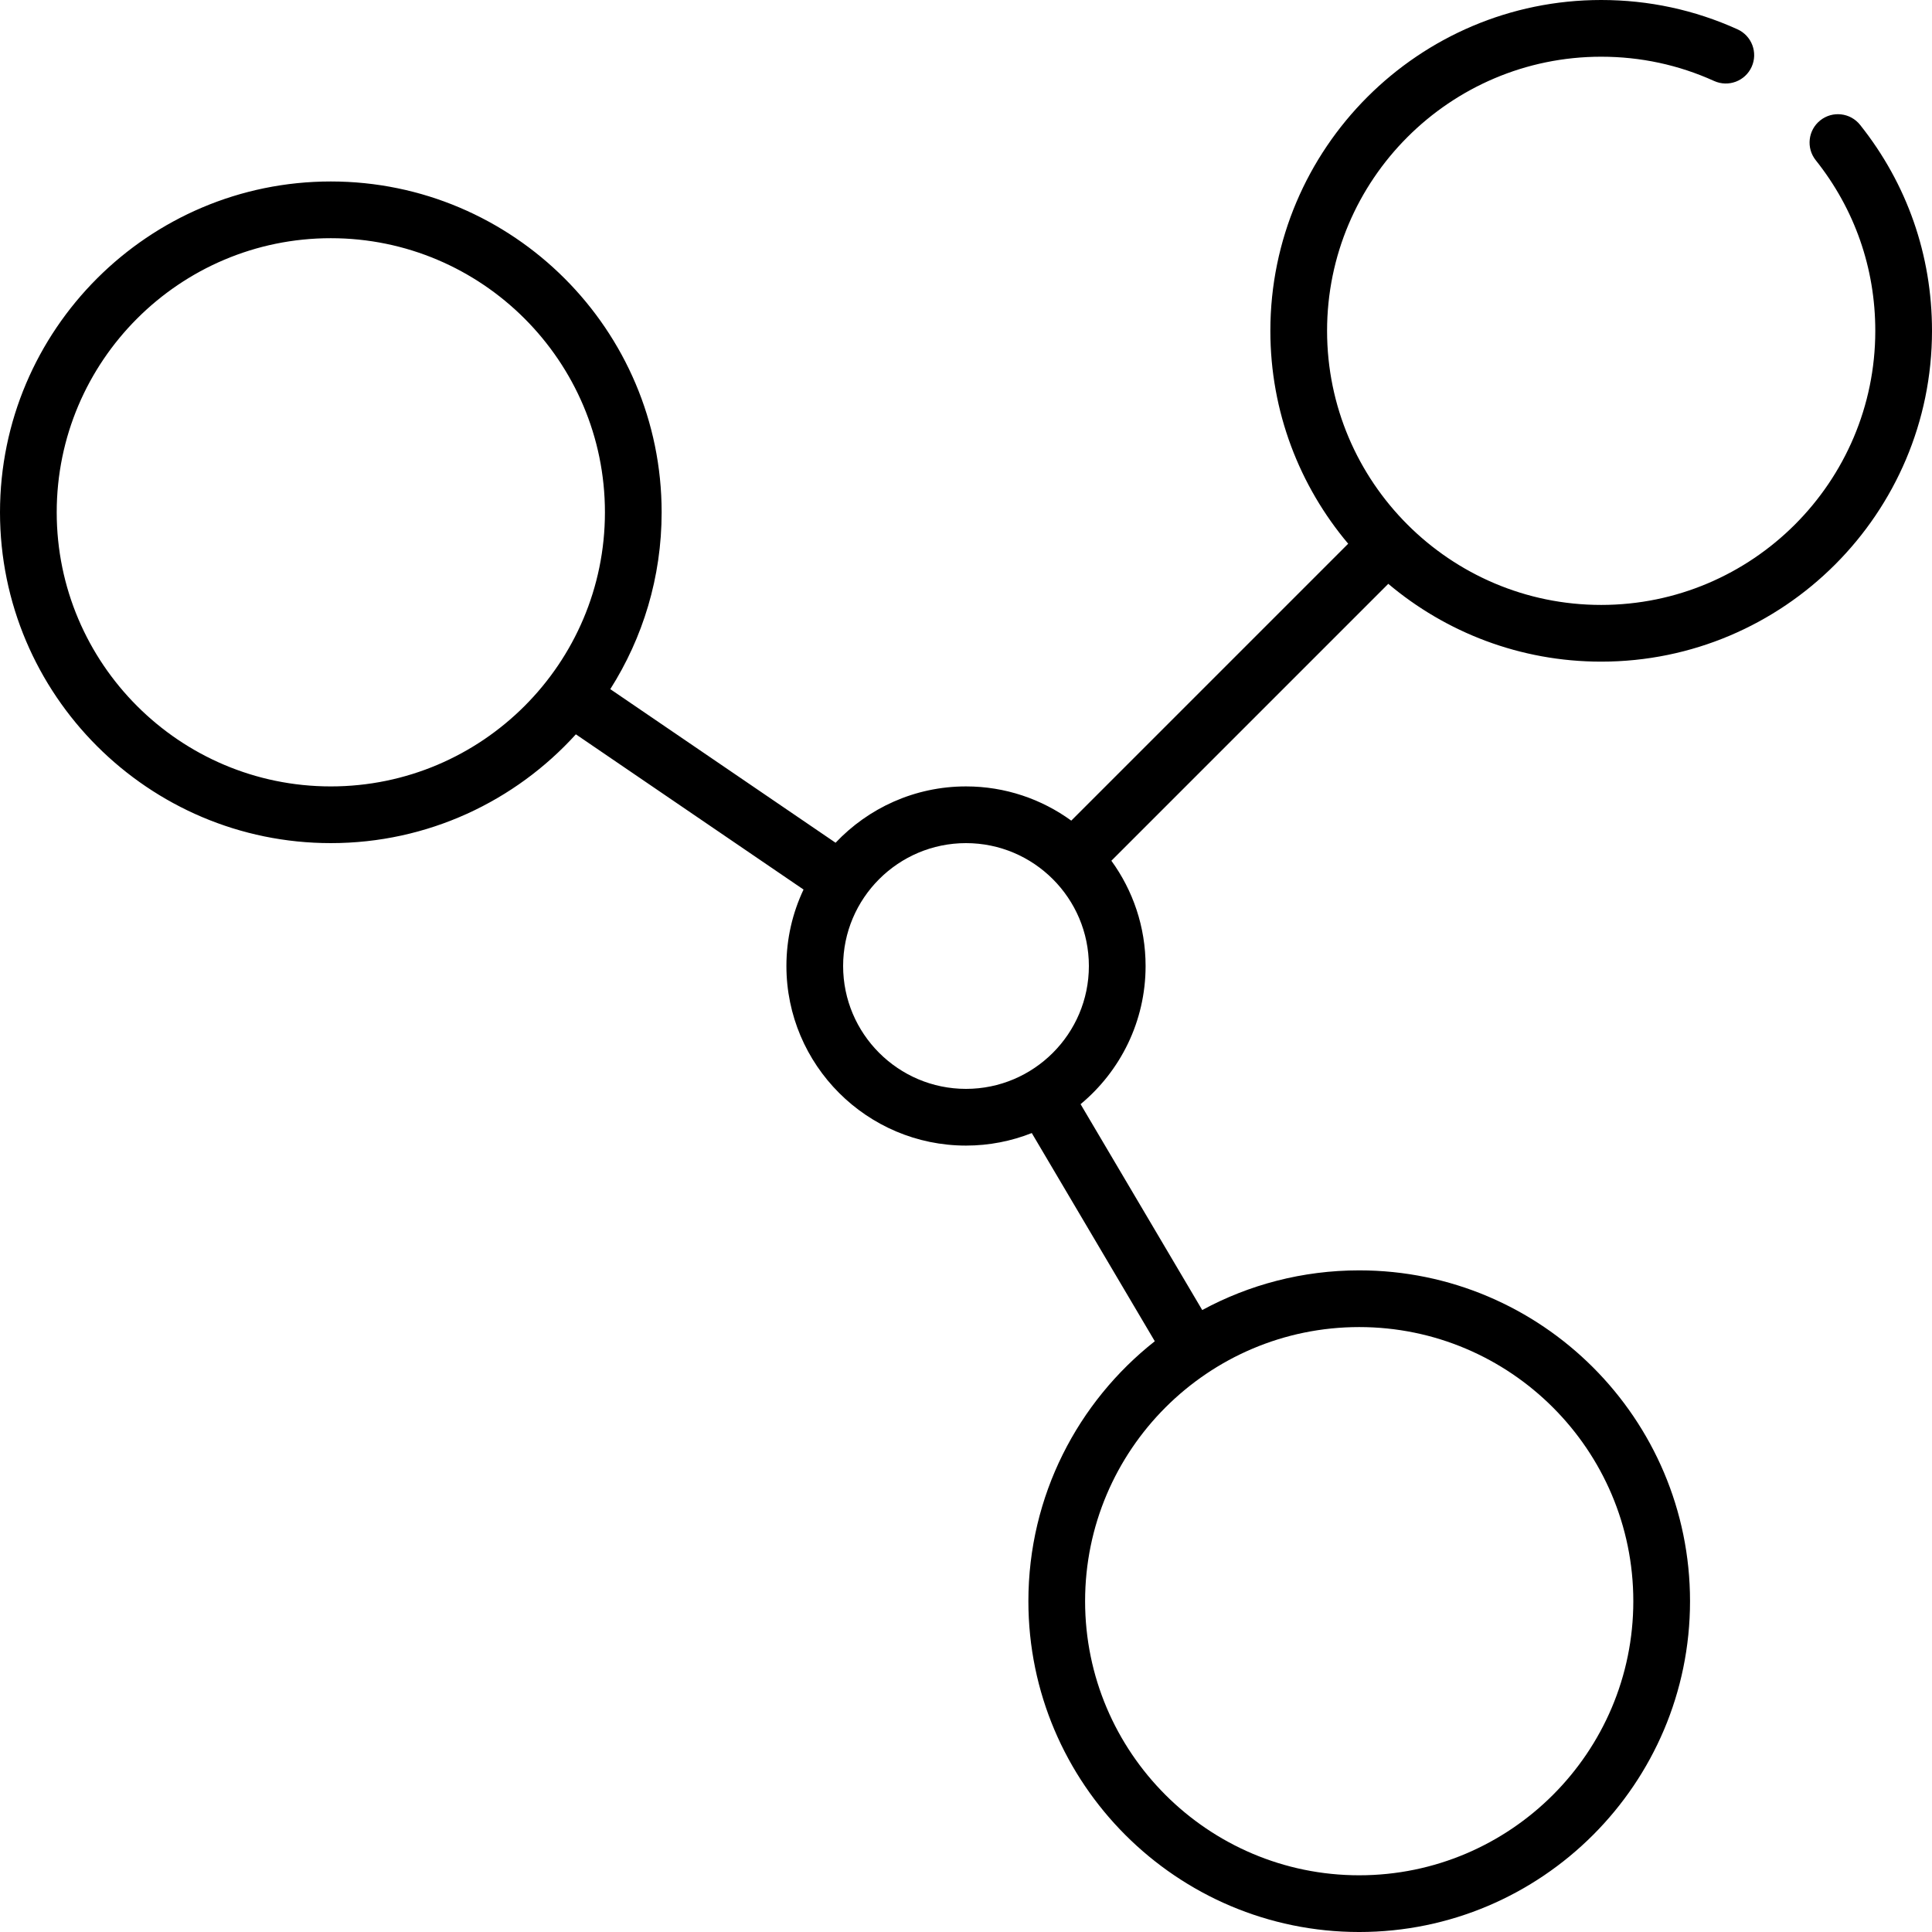 <?xml version="1.0" encoding="iso-8859-1"?>
<!-- Generator: Adobe Illustrator 19.0.0, SVG Export Plug-In . SVG Version: 6.00 Build 0)  -->
<svg version="1.1" id="Capa_1" xmlns="http://www.w3.org/2000/svg" xmlns:xlink="http://www.w3.org/1999/xlink" x="0px" y="0px"
	 viewBox="0 0 512 512" style="enable-background:new 0 0 512 512;" xml:space="preserve">
<g>
	<g>
		<path d="M424.329,175.342c48.342,0,87.671-39.329,87.671-87.671c0-20.048-6.588-38.919-19.052-54.573
			c-2.584-3.247-7.313-3.783-10.56-1.197c-3.246,2.585-3.782,7.312-1.197,10.56c10.323,12.964,15.78,28.598,15.78,45.21
			c0,40.055-32.587,72.642-72.642,72.642c-40.055,0-72.642-32.587-72.642-72.642c0-40.055,32.587-72.642,72.642-72.642
			c10.435,0,20.506,2.163,29.93,6.431c3.783,1.712,8.234,0.034,9.945-3.745c1.712-3.78,0.035-8.233-3.745-9.945
			C449.072,2.614,436.916,0,424.329,0c-48.342,0-87.671,39.329-87.671,87.671c0,21.471,7.763,41.16,20.624,56.42l-73.384,73.384
			c-7.845-5.697-17.482-9.069-27.896-9.069c-13.605,0-25.885,5.747-34.567,14.929l-59.702-40.706
			c8.614-13.564,13.61-29.642,13.61-46.866c0-48.342-39.329-87.671-87.671-87.671C39.329,48.094,0,87.423,0,135.765
			c0,48.342,39.329,87.671,87.671,87.671c25.72,0,48.888-11.134,64.94-28.833l60.336,41.137c-2.907,6.151-4.54,13.017-4.54,20.26
			c0,26.242,21.351,47.593,47.593,47.593c6.152,0,12.029-1.186,17.432-3.321l32.601,55.171c-20.388,16.067-33.5,40.974-33.5,68.887
			c0,48.342,39.329,87.671,87.671,87.671c48.342,0,87.671-39.329,87.671-87.671c0-48.342-39.329-87.671-87.671-87.671
			c-15.044,0-29.215,3.81-41.6,10.516l-32.238-54.557c10.518-8.737,17.228-21.907,17.228-36.617c0-10.414-3.372-20.052-9.069-27.896
			l73.384-73.384C383.168,167.579,402.858,175.342,424.329,175.342z M87.671,208.407c-40.055,0-72.642-32.587-72.642-72.642
			s32.587-72.642,72.642-72.642c40.055,0,72.642,32.587,72.642,72.642C160.313,175.82,127.726,208.407,87.671,208.407z
			 M360.203,351.687c40.055,0,72.642,32.587,72.642,72.642c0,40.055-32.587,72.642-72.642,72.642
			c-40.055,0-72.642-32.587-72.642-72.642C287.562,384.274,320.148,351.687,360.203,351.687z M256,288.564
			c-17.955,0-32.564-14.609-32.564-32.564s14.609-32.564,32.564-32.564c17.956,0,32.564,14.609,32.564,32.564
			S273.956,288.564,256,288.564z"/>
	</g>
</g>
<g>
</g>
<g>
</g>
<g>
</g>
<g>
</g>
<g>
</g>
<g>
</g>
<g>
</g>
<g>
</g>
<g>
</g>
<g>
</g>
<g>
</g>
<g>
</g>
<g>
</g>
<g>
</g>
<g>
</g>
</svg>
